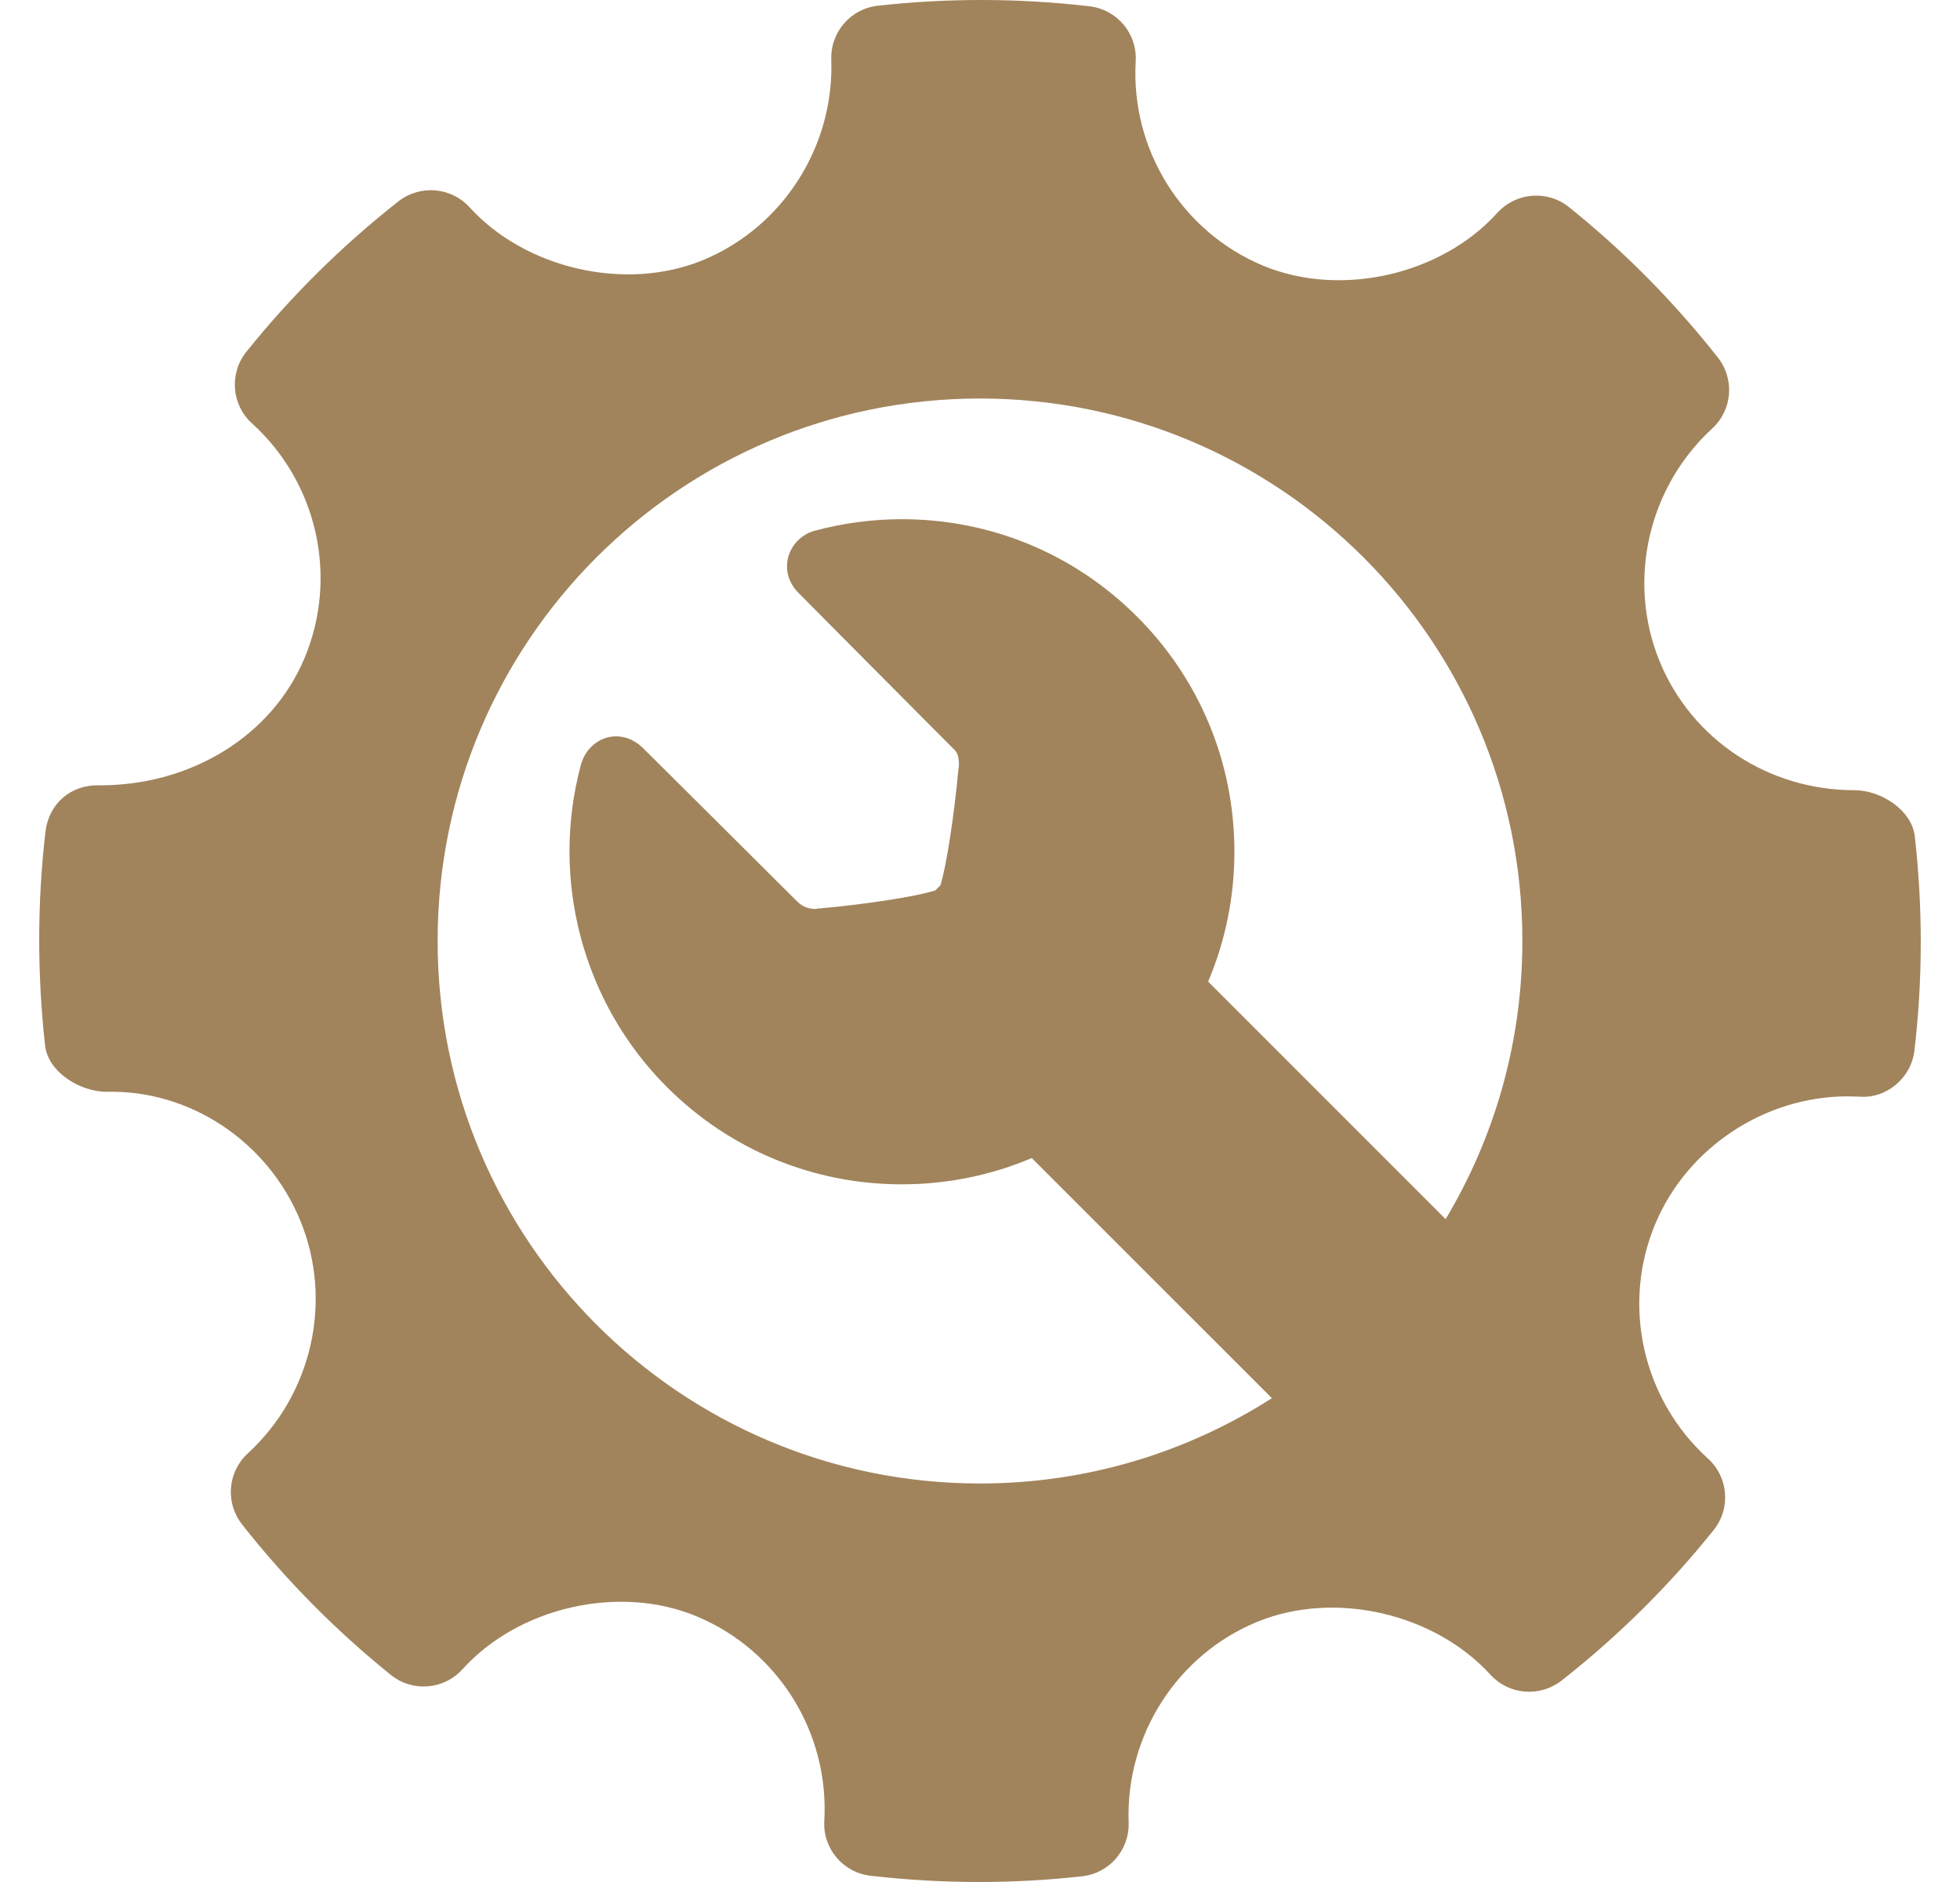 <svg width="25" height="24" viewBox="0 0 25 24" fill="none" xmlns="http://www.w3.org/2000/svg">
<path d="M24.424 10.668C24.386 10.33 23.993 10.077 23.653 10.077C22.553 10.077 21.577 9.431 21.168 8.432C20.75 7.41 21.02 6.217 21.839 5.465C22.097 5.229 22.128 4.834 21.912 4.56C21.349 3.845 20.71 3.2 20.011 2.64C19.738 2.421 19.336 2.452 19.099 2.714C18.384 3.506 17.099 3.801 16.106 3.386C15.073 2.952 14.421 1.905 14.486 0.781C14.507 0.428 14.248 0.121 13.896 0.08C13 -0.024 12.096 -0.027 11.197 0.073C10.849 0.111 10.591 0.411 10.603 0.76C10.642 1.872 9.982 2.901 8.959 3.32C7.978 3.721 6.703 3.428 5.989 2.643C5.753 2.385 5.358 2.353 5.083 2.567C4.364 3.132 3.71 3.778 3.142 4.487C2.921 4.762 2.953 5.162 3.213 5.398C4.049 6.155 4.318 7.358 3.884 8.393C3.47 9.379 2.446 10.015 1.274 10.015C0.893 10.002 0.622 10.258 0.58 10.604C0.475 11.505 0.474 12.424 0.575 13.333C0.613 13.671 1.018 13.923 1.362 13.923C2.407 13.896 3.41 14.543 3.831 15.567C4.251 16.59 3.981 17.782 3.16 18.535C2.903 18.771 2.871 19.165 3.087 19.439C3.645 20.149 4.285 20.795 4.985 21.359C5.26 21.581 5.66 21.55 5.899 21.287C6.617 20.493 7.902 20.199 8.89 20.614C9.926 21.048 10.578 22.095 10.514 23.219C10.493 23.572 10.752 23.88 11.103 23.92C11.562 23.973 12.023 24 12.485 24C12.924 24 13.364 23.976 13.803 23.927C14.151 23.889 14.408 23.589 14.396 23.24C14.356 22.128 15.017 21.099 16.039 20.681C17.026 20.278 18.296 20.573 19.011 21.357C19.248 21.615 19.64 21.646 19.916 21.433C20.634 20.87 21.287 20.224 21.857 19.513C22.079 19.238 22.047 18.838 21.786 18.601C20.951 17.845 20.68 16.642 21.113 15.608C21.521 14.635 22.508 13.981 23.568 13.981L23.717 13.985C24.061 14.013 24.378 13.748 24.419 13.396C24.525 12.494 24.526 11.577 24.424 10.668ZM12.5 18.918C8.679 18.918 5.582 15.821 5.582 12C5.582 8.179 8.679 5.082 12.5 5.082C16.321 5.082 19.418 8.179 19.418 12C19.418 13.297 19.06 14.51 18.439 15.547L15.41 12.518C15.629 12.001 15.745 11.44 15.745 10.862C15.745 9.729 15.304 8.664 14.503 7.863C13.702 7.062 12.637 6.621 11.504 6.621C11.126 6.621 10.75 6.671 10.386 6.77C10.226 6.814 10.096 6.945 10.054 7.105C10.01 7.268 10.059 7.436 10.187 7.563C10.187 7.563 11.682 9.07 12.183 9.571C12.235 9.623 12.235 9.748 12.228 9.793L12.223 9.826C12.172 10.376 12.075 11.037 11.995 11.29C11.984 11.301 11.974 11.31 11.963 11.321C11.952 11.333 11.941 11.344 11.93 11.355C11.673 11.438 11.002 11.536 10.444 11.586L10.444 11.583L10.418 11.589C10.414 11.59 10.406 11.591 10.395 11.591C10.334 11.591 10.245 11.574 10.165 11.493C9.644 10.972 8.207 9.545 8.207 9.545C8.078 9.417 7.946 9.39 7.858 9.39C7.652 9.39 7.468 9.538 7.41 9.751C7.015 11.215 7.434 12.79 8.505 13.861C9.306 14.662 10.371 15.103 11.504 15.103C12.083 15.103 12.643 14.987 13.16 14.768L16.223 17.83C15.147 18.518 13.871 18.918 12.5 18.918Z" fill="#A1845C"/>
</svg>
